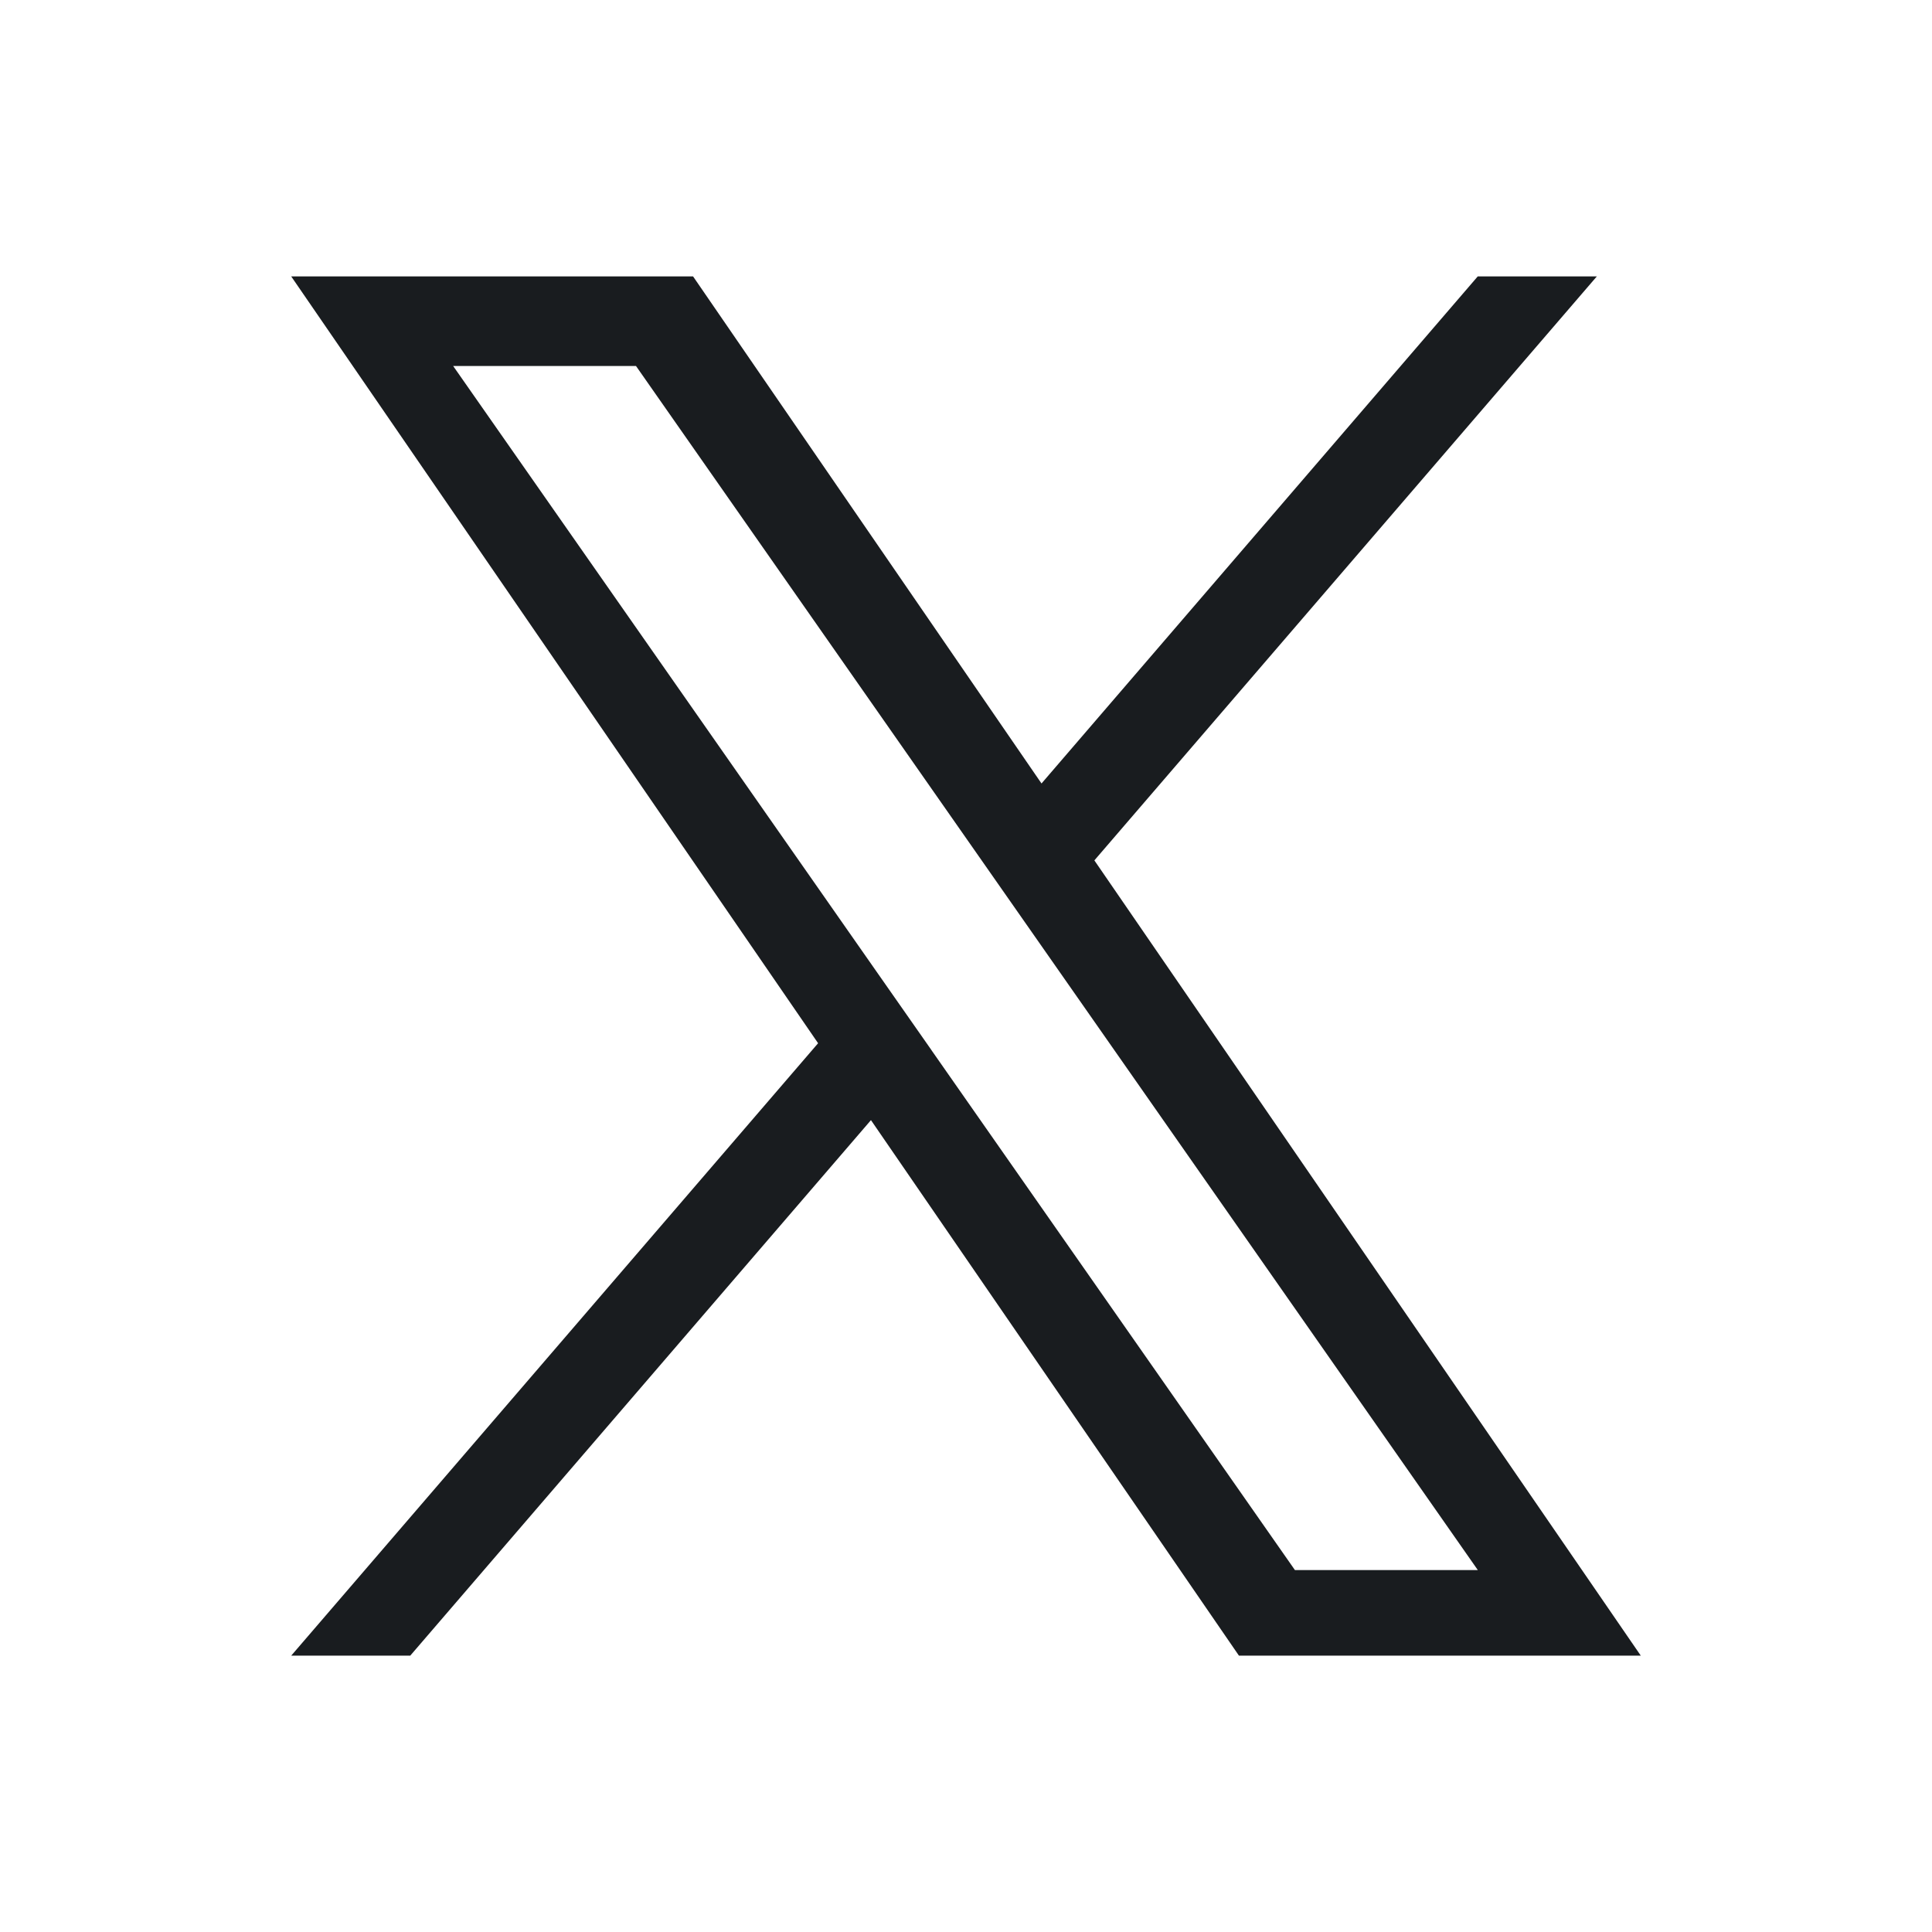 <svg width="36" height="36" viewBox="0 0 36 36" fill="none" xmlns="http://www.w3.org/2000/svg">
<path d="M20.392 16.032L29.755 5.15H27.536L19.407 14.599L12.914 5.15H5.426L15.244 19.439L5.426 30.851H7.644L16.229 20.872L23.086 30.851H30.574L20.392 16.032H20.392ZM17.354 19.564L16.359 18.142L8.444 6.82H11.851L18.239 15.957L19.234 17.38L27.537 29.256H24.129L17.354 19.565V19.564Z" fill="#191C1F"/>
</svg>
